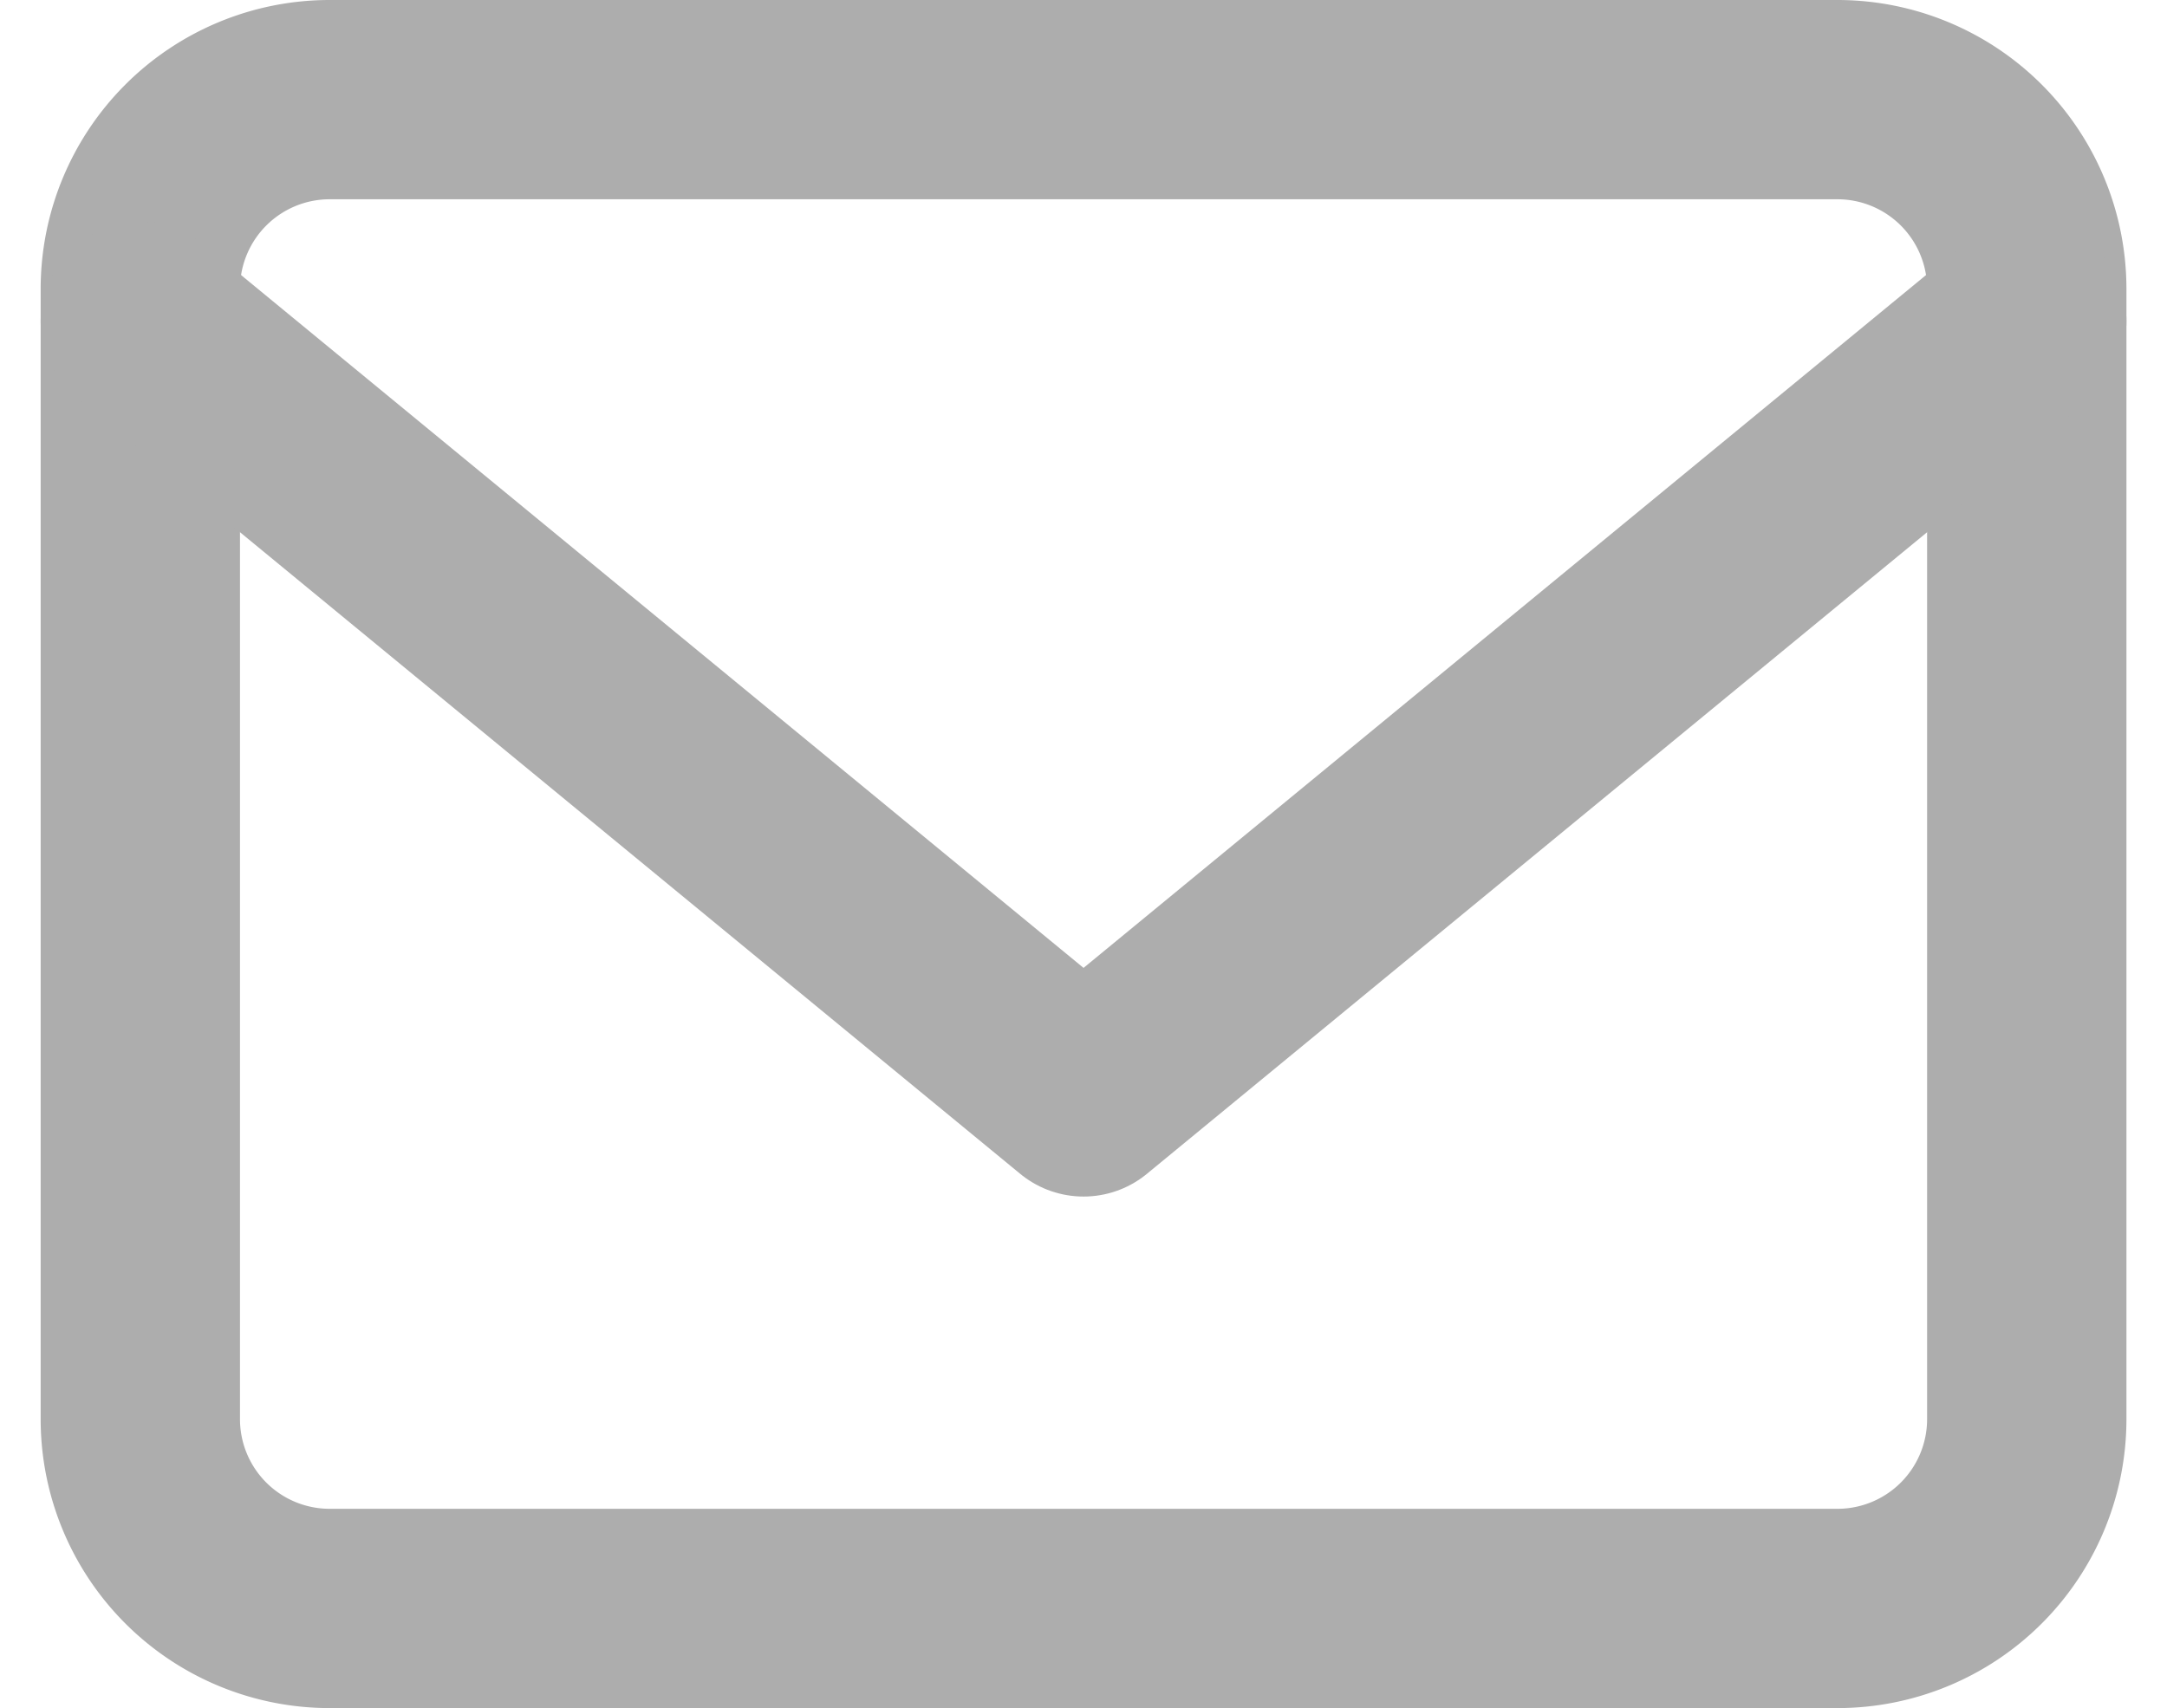 <svg xmlns="http://www.w3.org/2000/svg" width="21.743" height="17.142" viewBox="0 0 21.743 17.142">
  <g id="Icon_feather-mail" data-name="Icon feather-mail" transform="translate(1.408 1)">
    <path id="Path_228" data-name="Path 228" d="M4.893,6H20.035a1.9,1.9,0,0,1,1.893,1.893V19.25a1.9,1.9,0,0,1-1.893,1.893H4.893A1.9,1.9,0,0,1,3,19.25V7.893A1.9,1.9,0,0,1,4.893,6Z" transform="translate(-3 -6)" fill="none" stroke="#adadad" stroke-linecap="round" stroke-linejoin="round" stroke-width="2"/>
    <path id="Path_229" data-name="Path 229" d="M21.928,9l-9.464,7.785L3,9" transform="translate(-3 -6.776)" fill="none" stroke="#adadad" stroke-linecap="round" stroke-linejoin="round" stroke-width="2"/>
  </g>
</svg>
